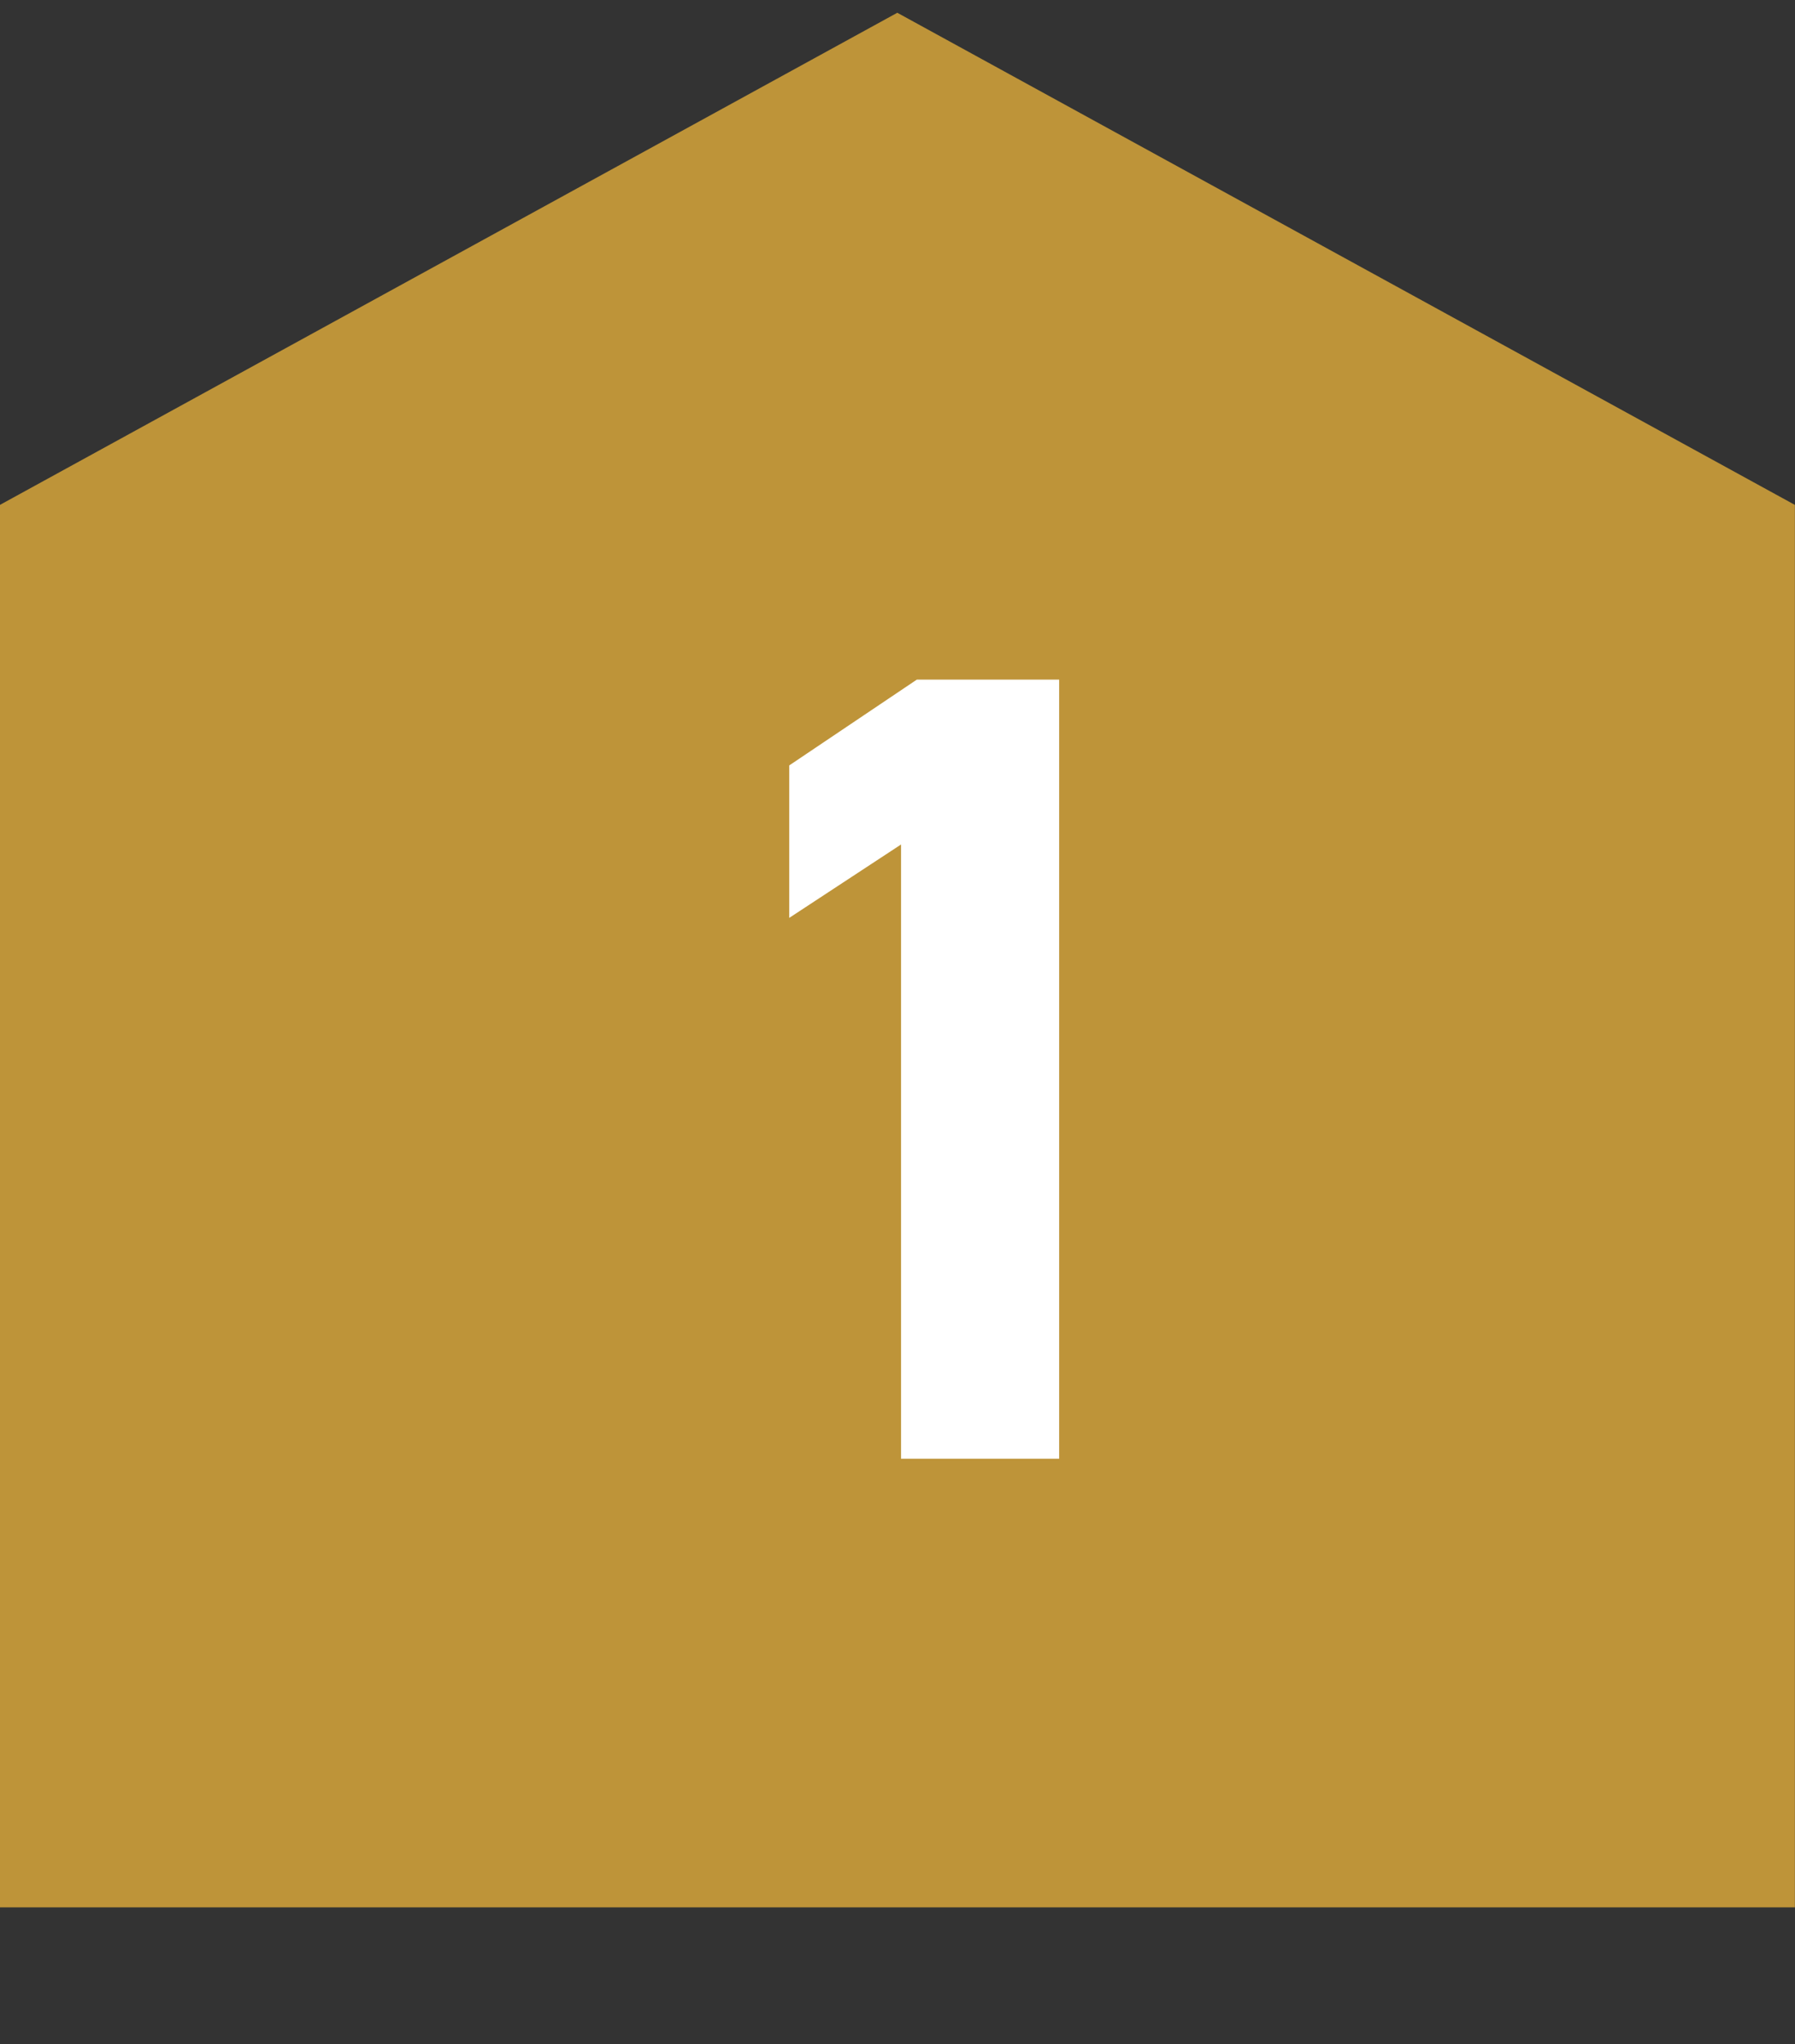 <svg width="36" height="41" viewBox="0 0 36 41" fill="none" xmlns="http://www.w3.org/2000/svg">
<rect x="0" y="0" width="36" height="41" fill="#333333" stroke="none"/>
<path d="M35.998 10.127L17.996 0.256L-0.002 10.127V38.256H35.998V10.127Z" fill="#BE9439"/>
<path d="M21.242 13.631V29.258H18.071V16.938L15.829 18.41V15.352L18.388 13.631H21.242Z" fill="white"/>
</svg>
